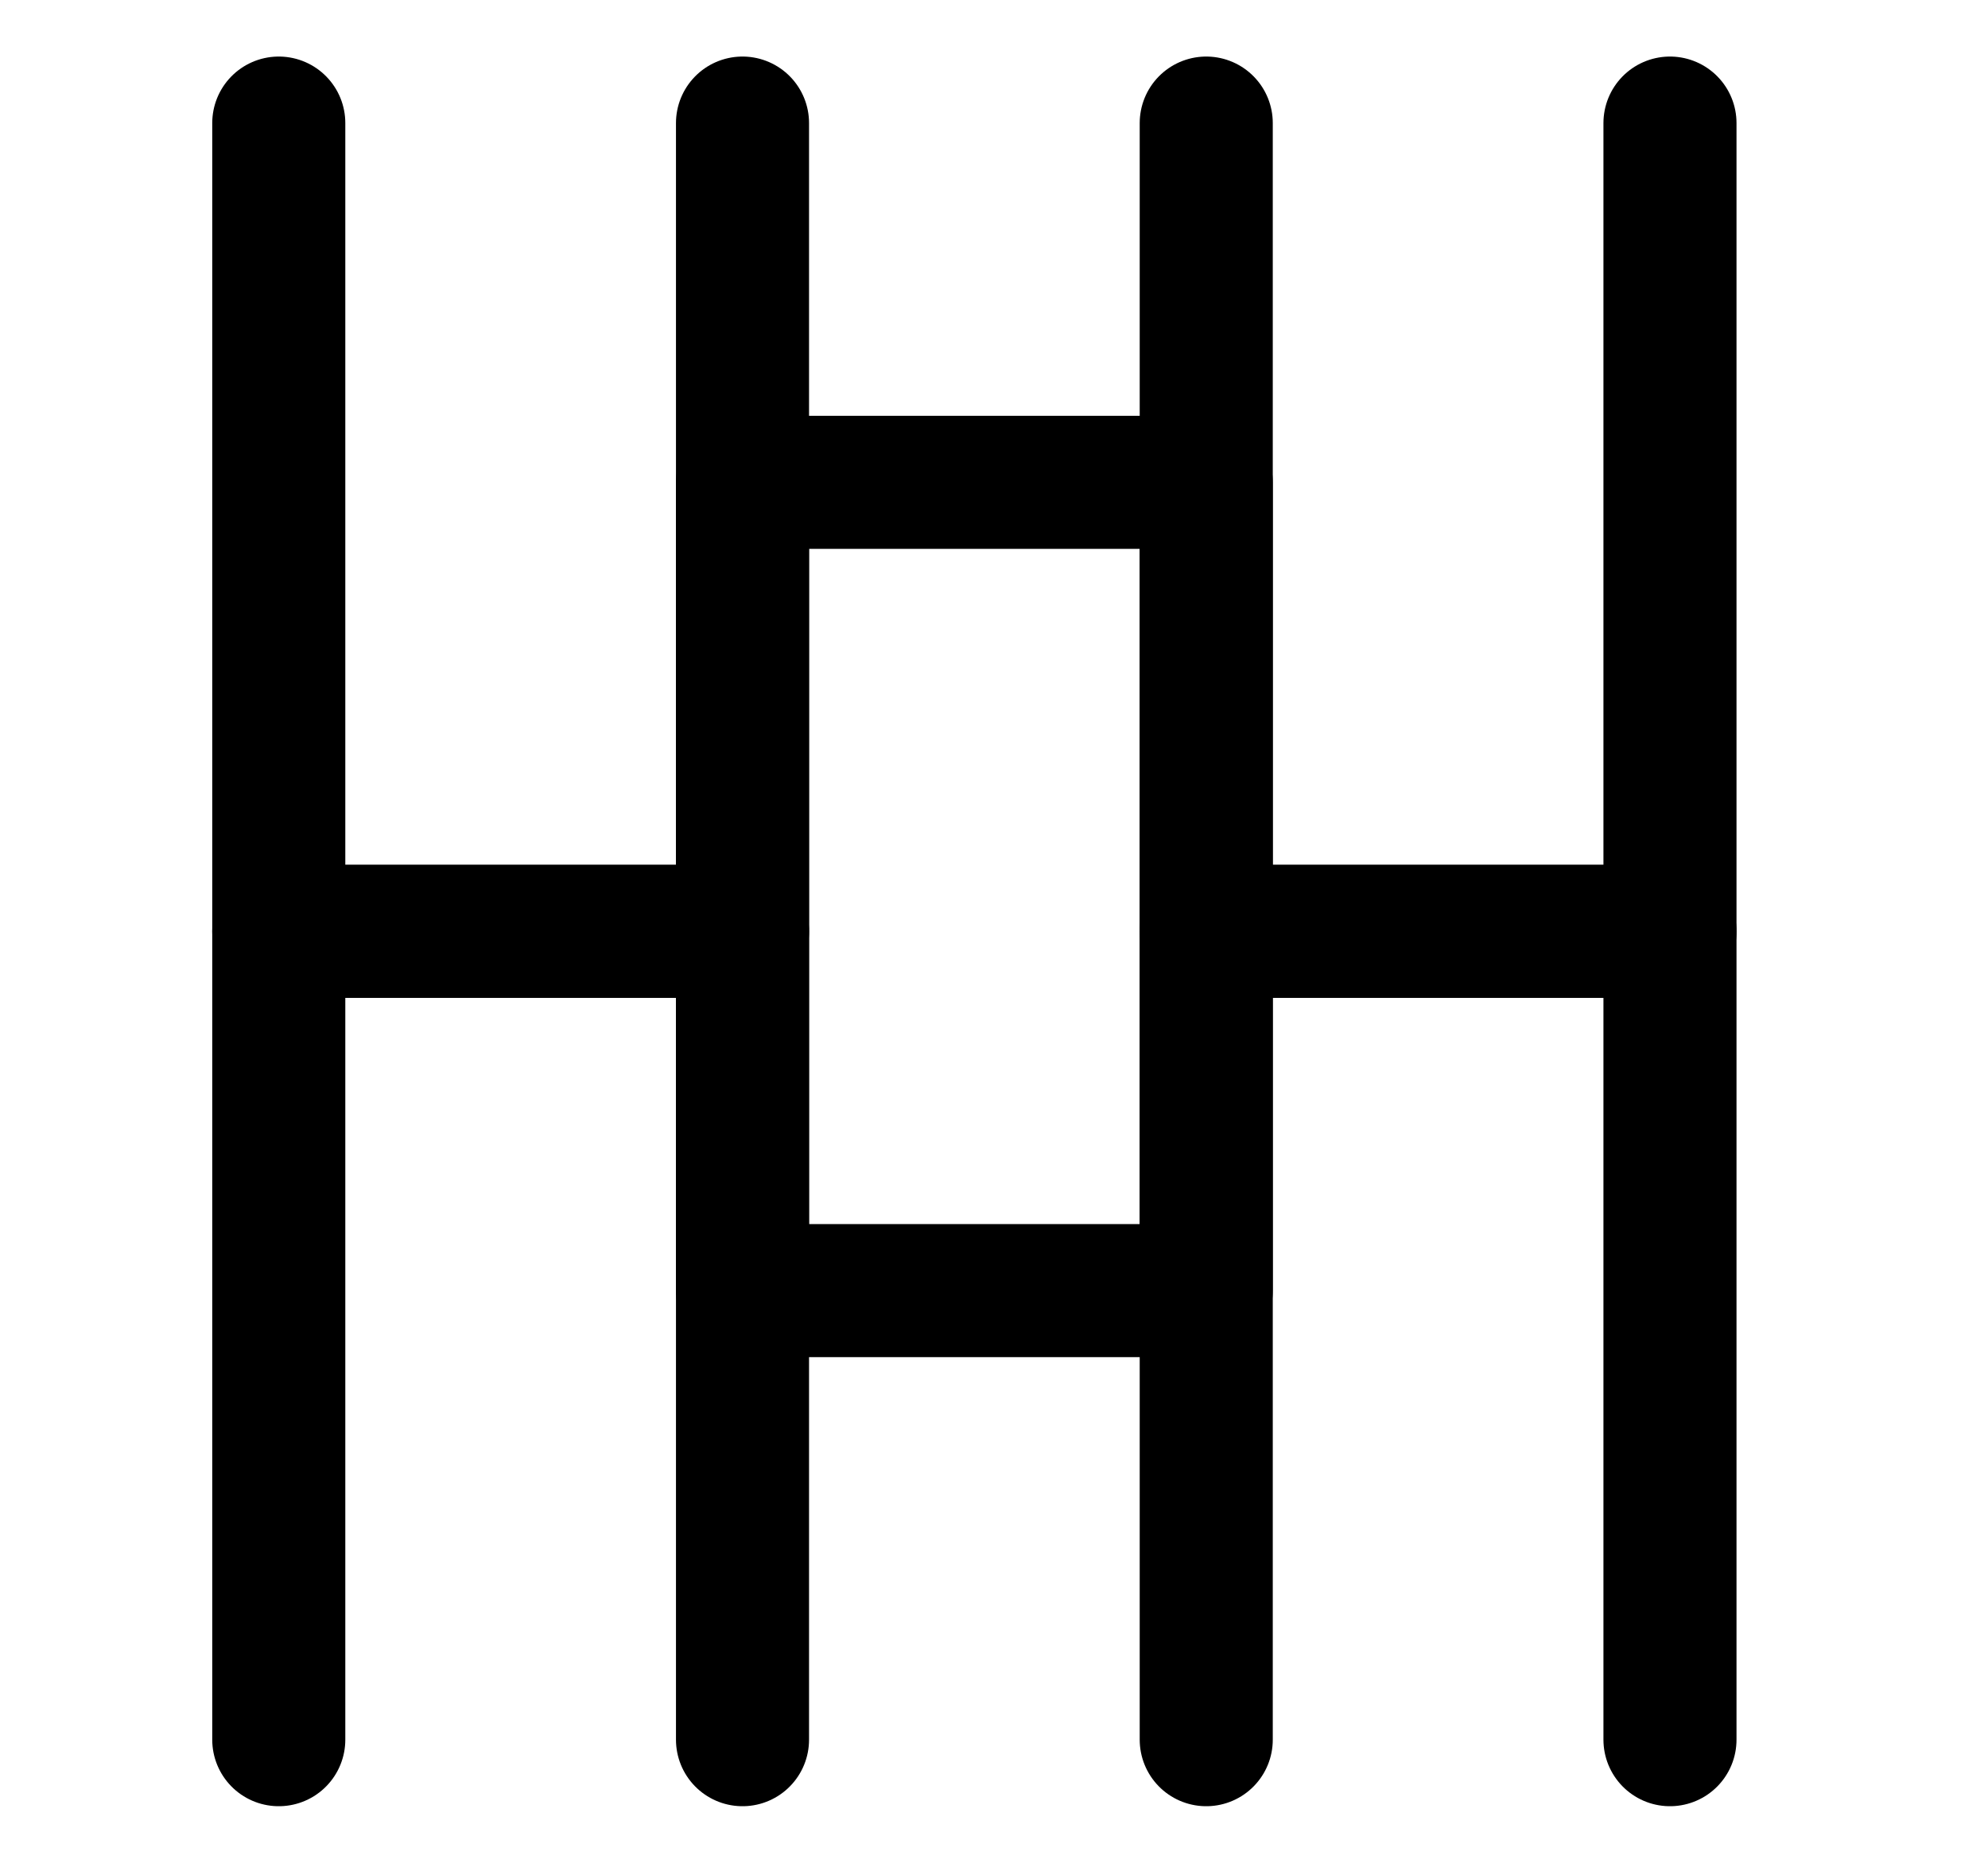 <?xml version="1.0" encoding="UTF-8"?><svg id="Ebene_5" xmlns="http://www.w3.org/2000/svg" viewBox="0 0 29.88 28"><polyline points="11.16 1.85 11.16 14 4.19 14 4.19 1.85" style="fill:none; stroke:#000; stroke-linecap:round; stroke-linejoin:round; stroke-width:2px;"/><rect x="11.16" y="7.25" width="6.97" height="12.15" style="fill:none; stroke:#000; stroke-linecap:round; stroke-linejoin:round; stroke-width:2px;"/><polyline points="25.1 1.85 25.1 14 18.13 14 18.13 1.85" style="fill:none; stroke:#000; stroke-linecap:round; stroke-linejoin:round; stroke-width:2px;"/><polyline points="4.19 26.15 4.19 14 11.16 14 11.16 26.15" style="fill:none; stroke:#000; stroke-linecap:round; stroke-linejoin:round; stroke-width:2px;"/><polyline points="18.13 26.15 18.13 14 25.1 14 25.1 26.15" style="fill:none; stroke:#000; stroke-linecap:round; stroke-linejoin:round; stroke-width:2px;"/></svg>